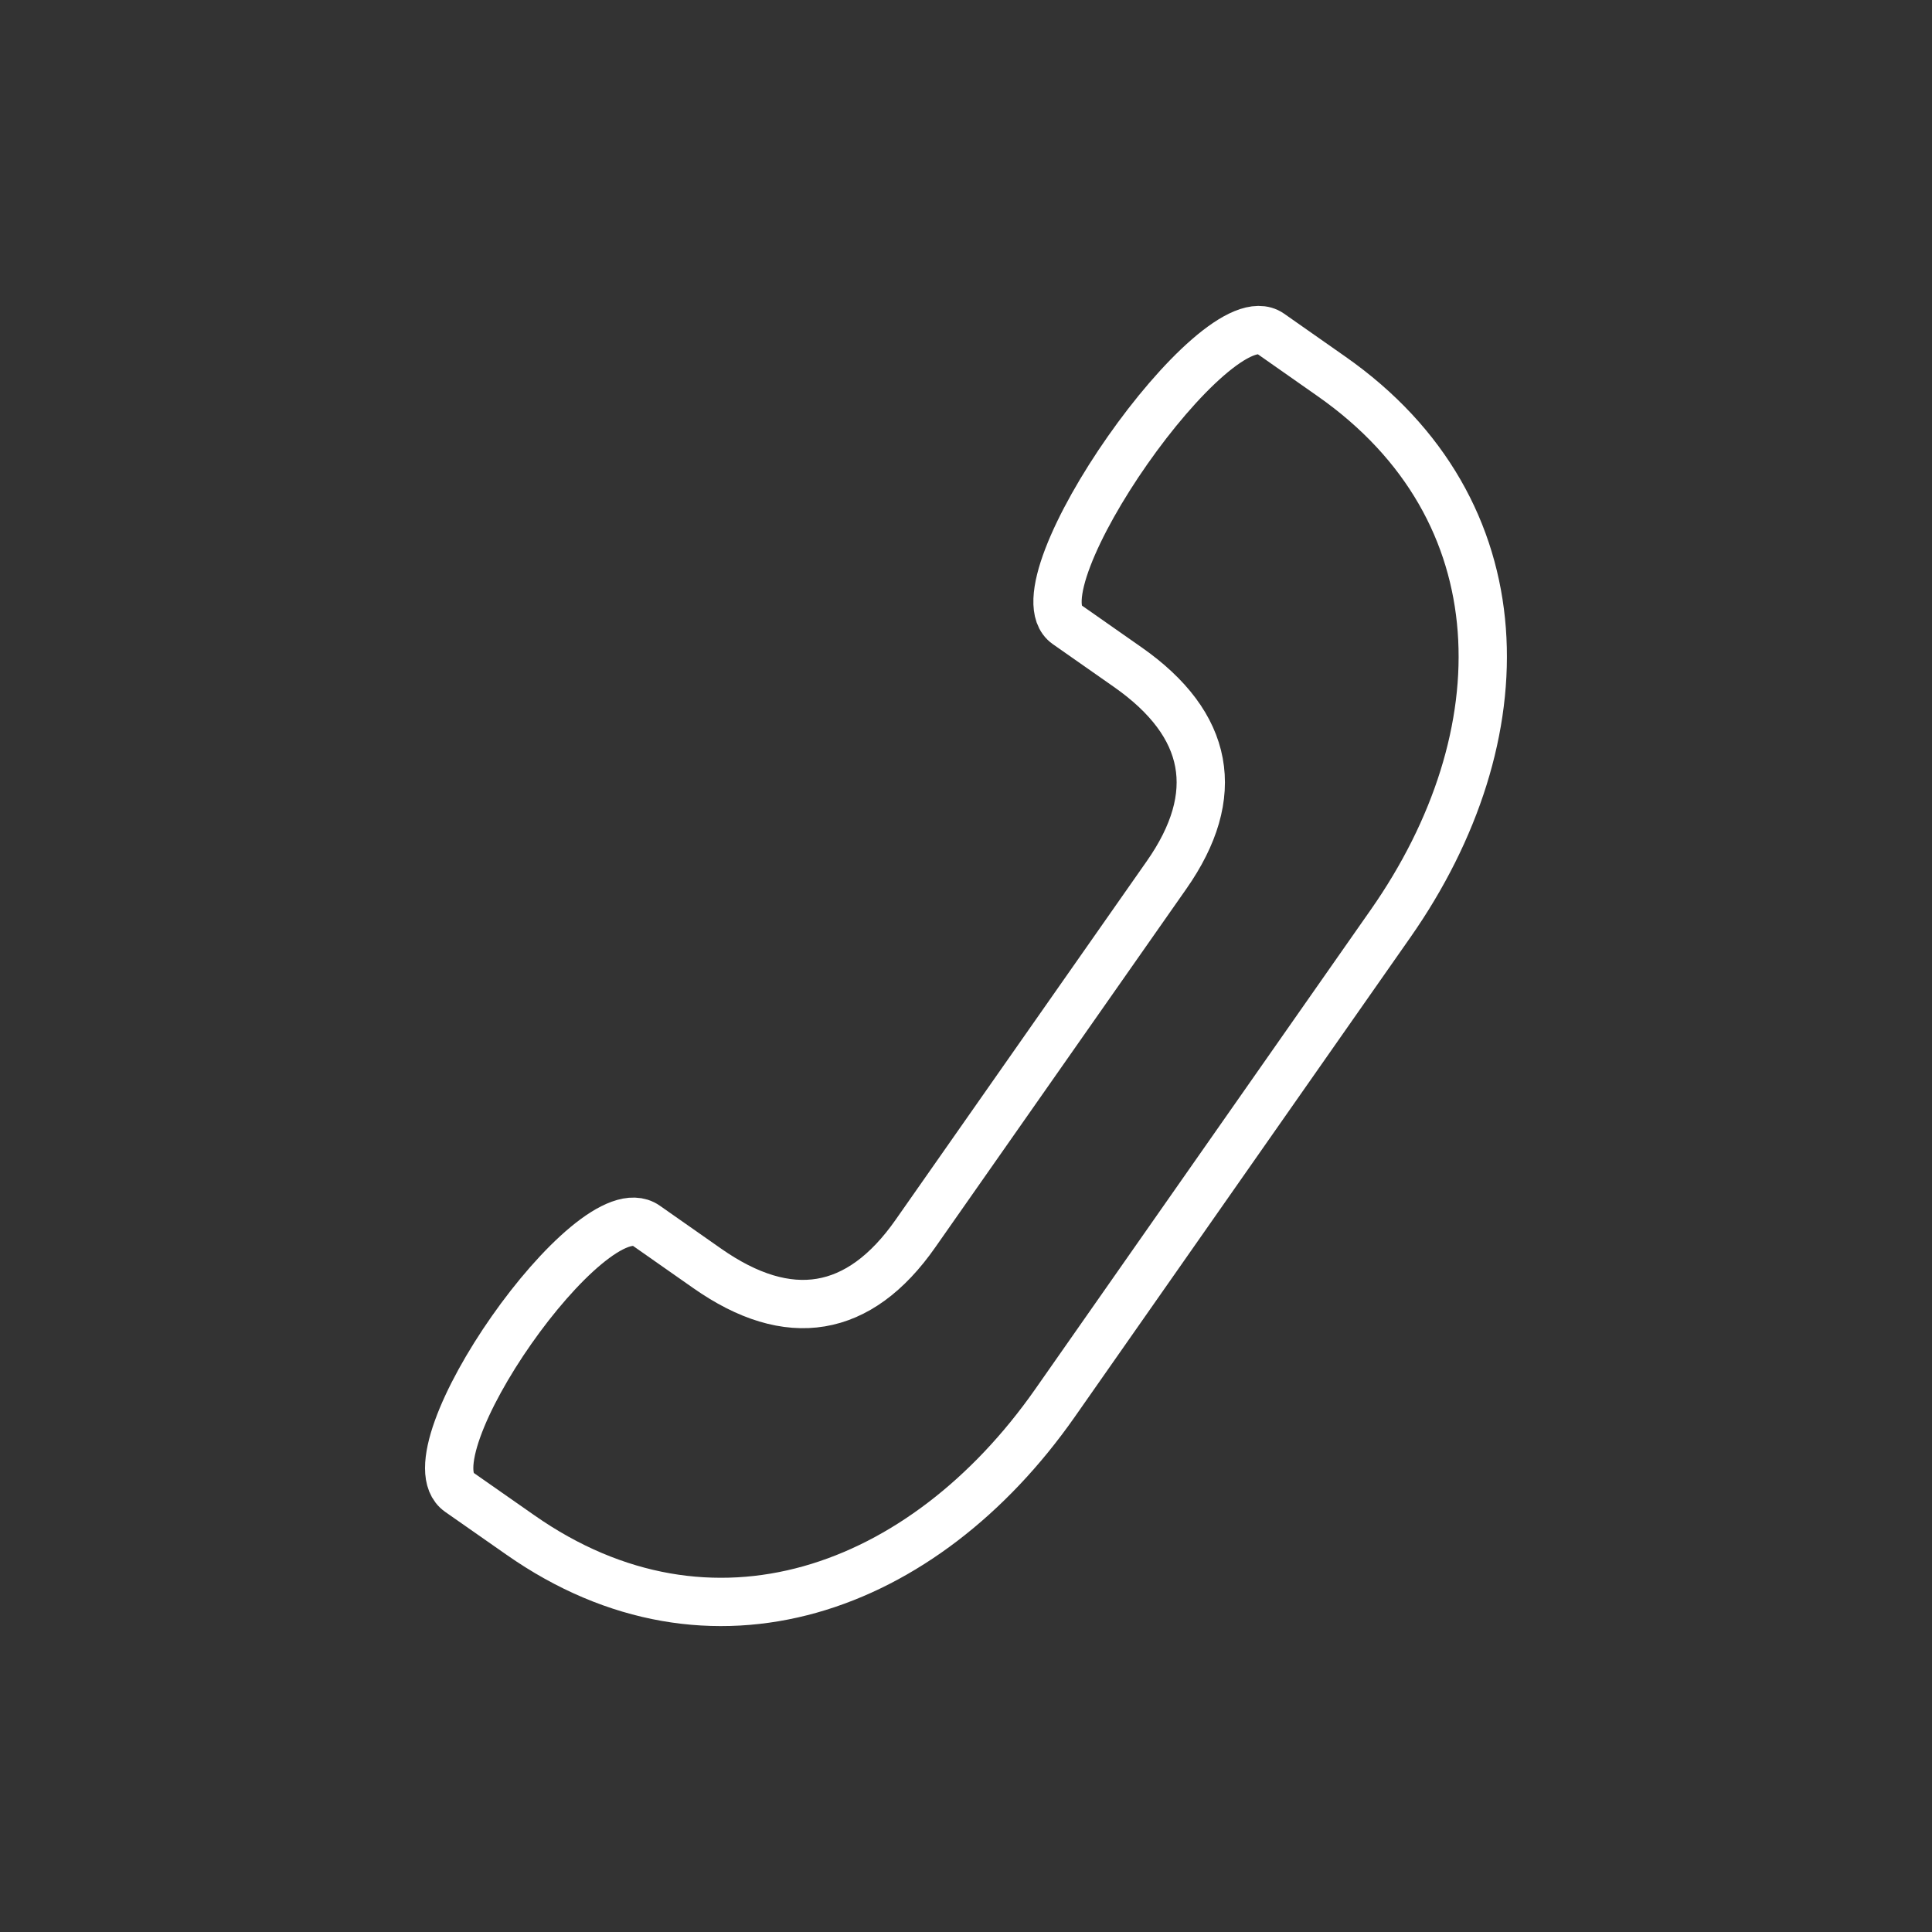 <?xml version="1.0" encoding="utf-8"?>
<!-- Generator: Adobe Illustrator 16.0.0, SVG Export Plug-In . SVG Version: 6.00 Build 0)  -->
<svg version="1.2" baseProfile="tiny" id="menu" xmlns="http://www.w3.org/2000/svg" xmlns:xlink="http://www.w3.org/1999/xlink"
	 x="0px" y="0px" width="40px" height="40px" viewBox="0 96.495 40 40" xml:space="preserve">
<rect x="0" y="96.495" width="40" height="40" fill="#333333" stroke="none"/>
<g>
	<path fill="none" stroke="#FFFFFF" stroke-miterlimit="10" d="M10.771,128.273l-1.266-0.885c-1.132-0.791,2.736-6.313,3.869-5.521
		l1.266,0.887c1.692,1.188,3.151,0.943,4.313-0.719l5.198-7.422c1.165-1.662,0.895-3.117-0.801-4.305l-1.264-0.885
		c-1.133-0.791,3.086-6.814,4.215-6.023l1.265,0.887c3.954,2.768,3.938,7.453,1.224,11.33l-6.953,9.934
		C19.122,129.424,14.725,131.045,10.771,128.273z"/>
</g>
</svg>
